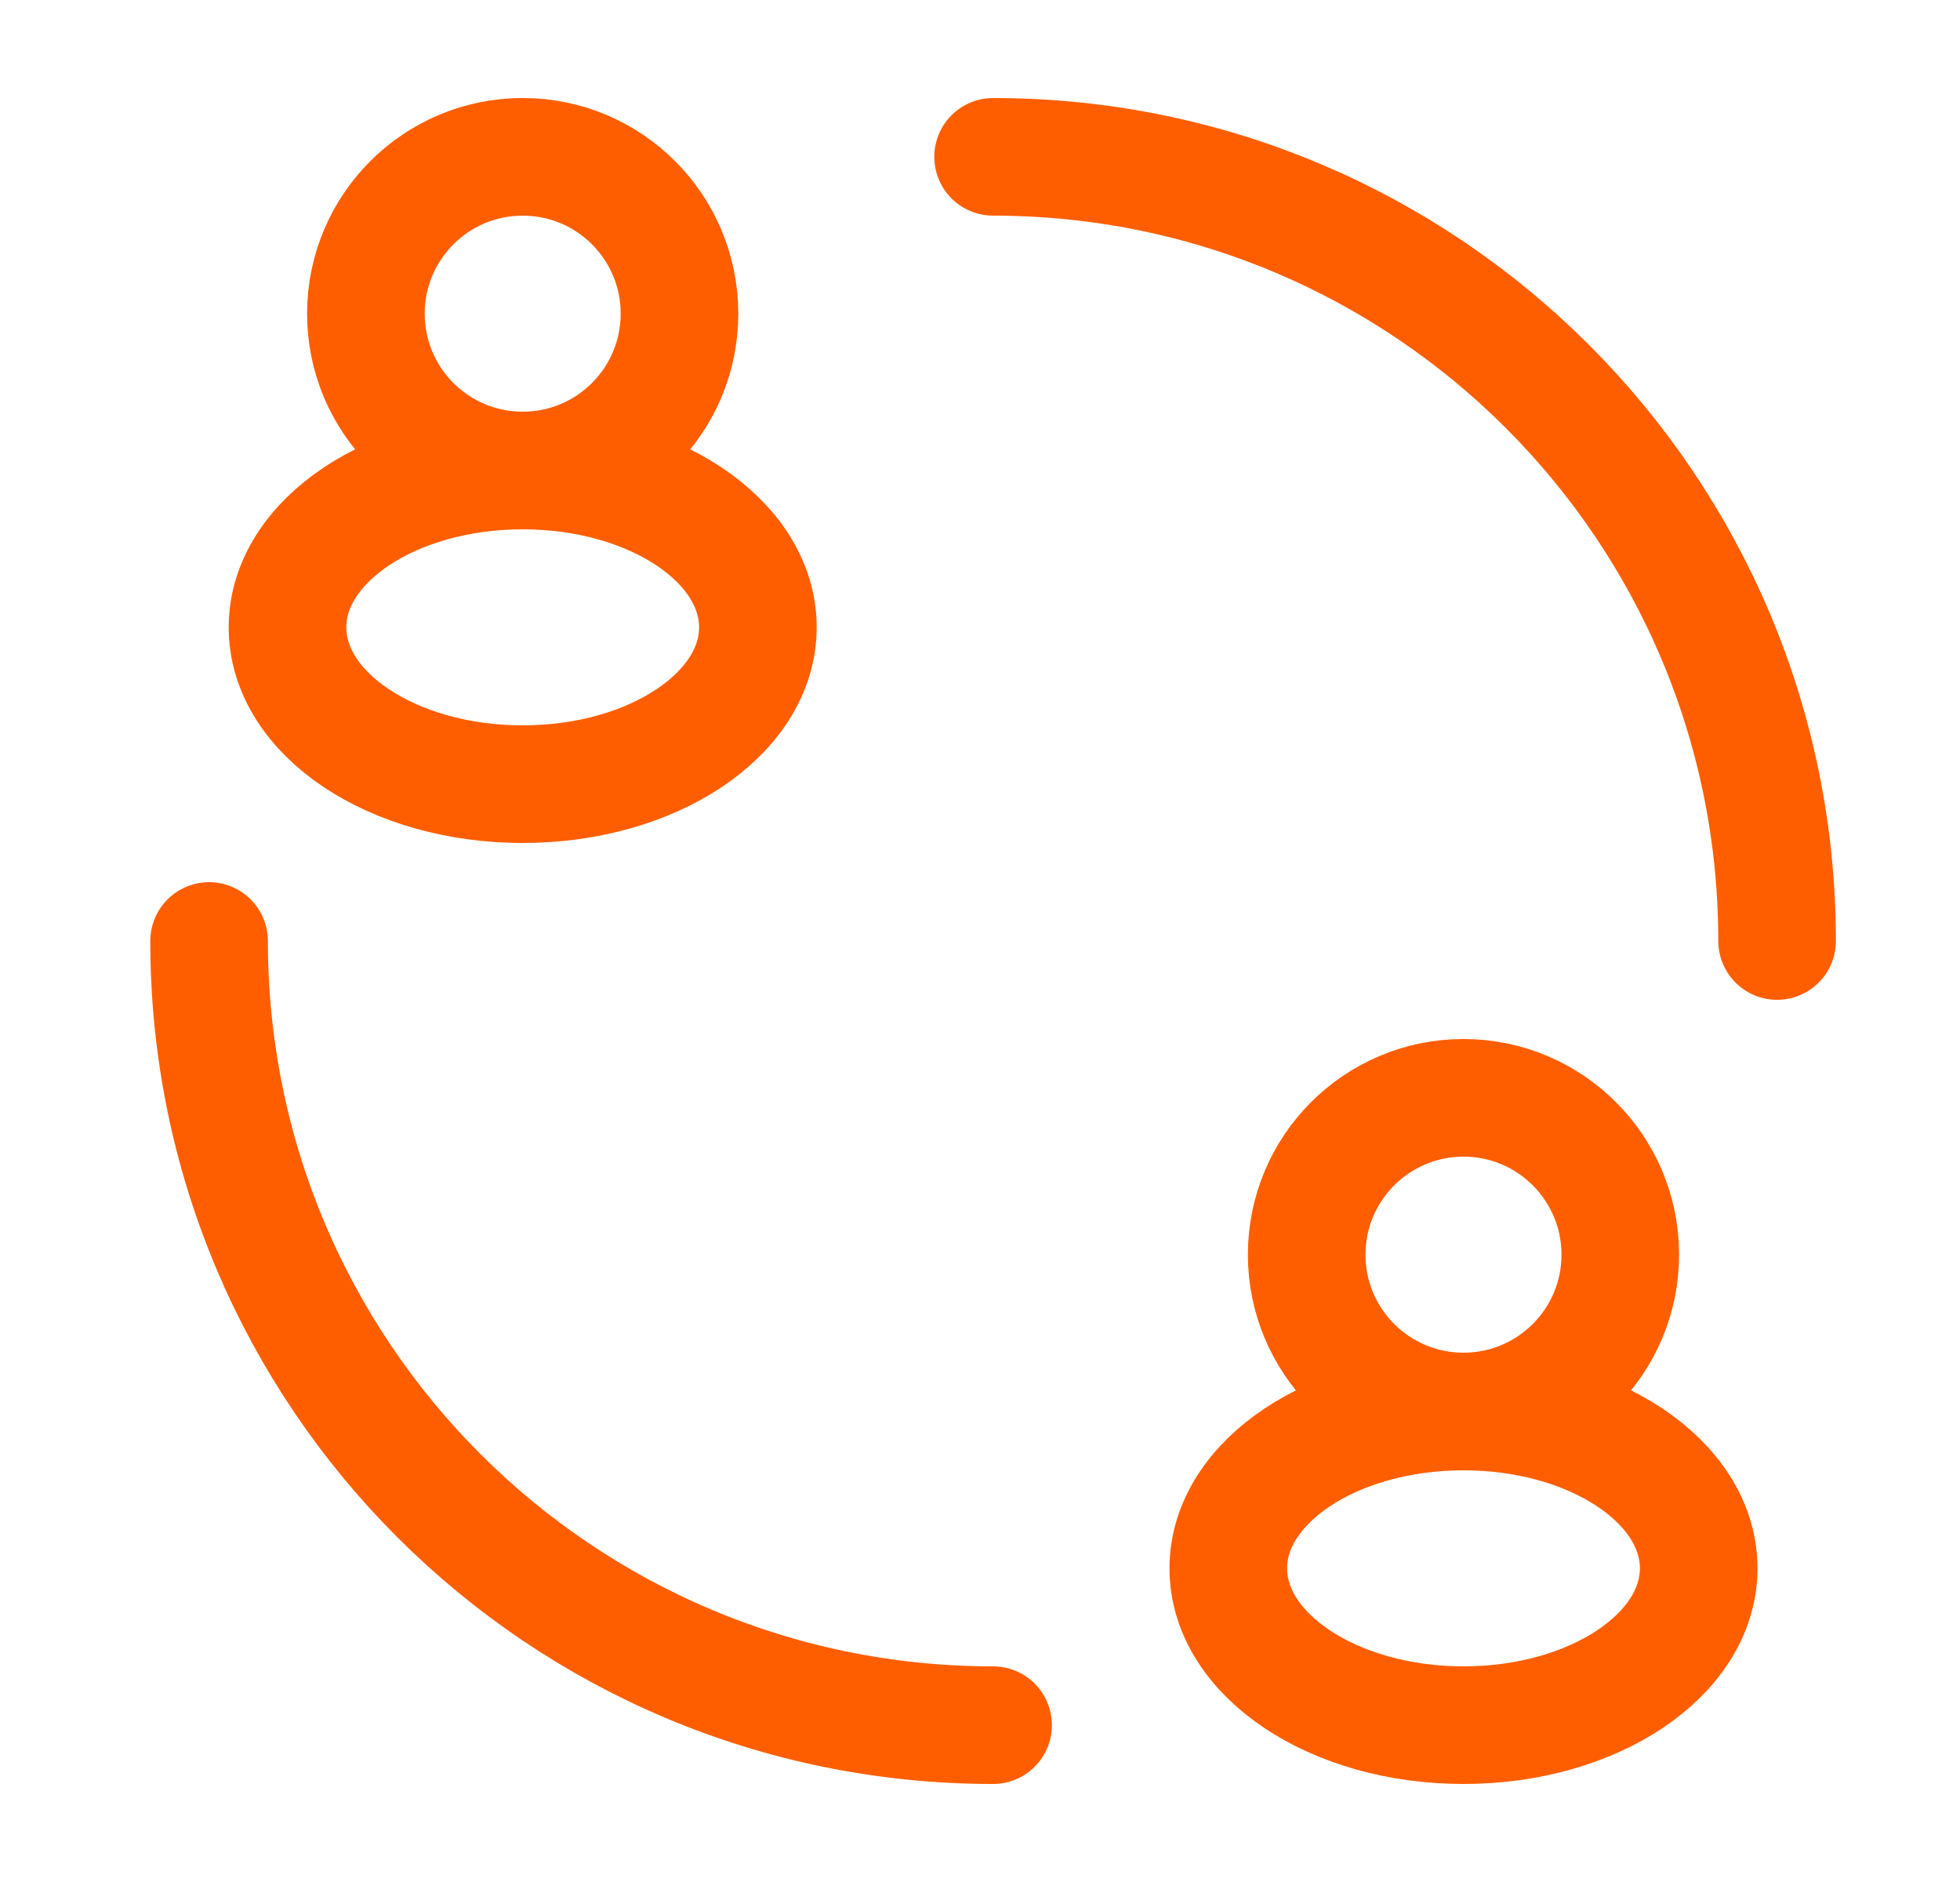 <svg width="25" height="24" viewBox="0 0 25 24" fill="none" xmlns="http://www.w3.org/2000/svg">
<circle cx="6.667" cy="4" r="2" stroke="#FF5E00" stroke-width="1.5"/>
<ellipse cx="6.667" cy="8" rx="3" ry="2" stroke="#FF5E00" stroke-width="1.5"/>
<circle cx="18.667" cy="16" r="2" stroke="#FF5E00" stroke-width="1.5"/>
<path d="M22.667 12C22.667 6.477 18.19 2 12.667 2M12.667 22C7.144 22 2.667 17.523 2.667 12" stroke="#FF5E00" stroke-width="1.5" stroke-linecap="round"/>
<ellipse cx="18.667" cy="20" rx="3" ry="2" stroke="#FF5E00" stroke-width="1.5"/>
</svg>
